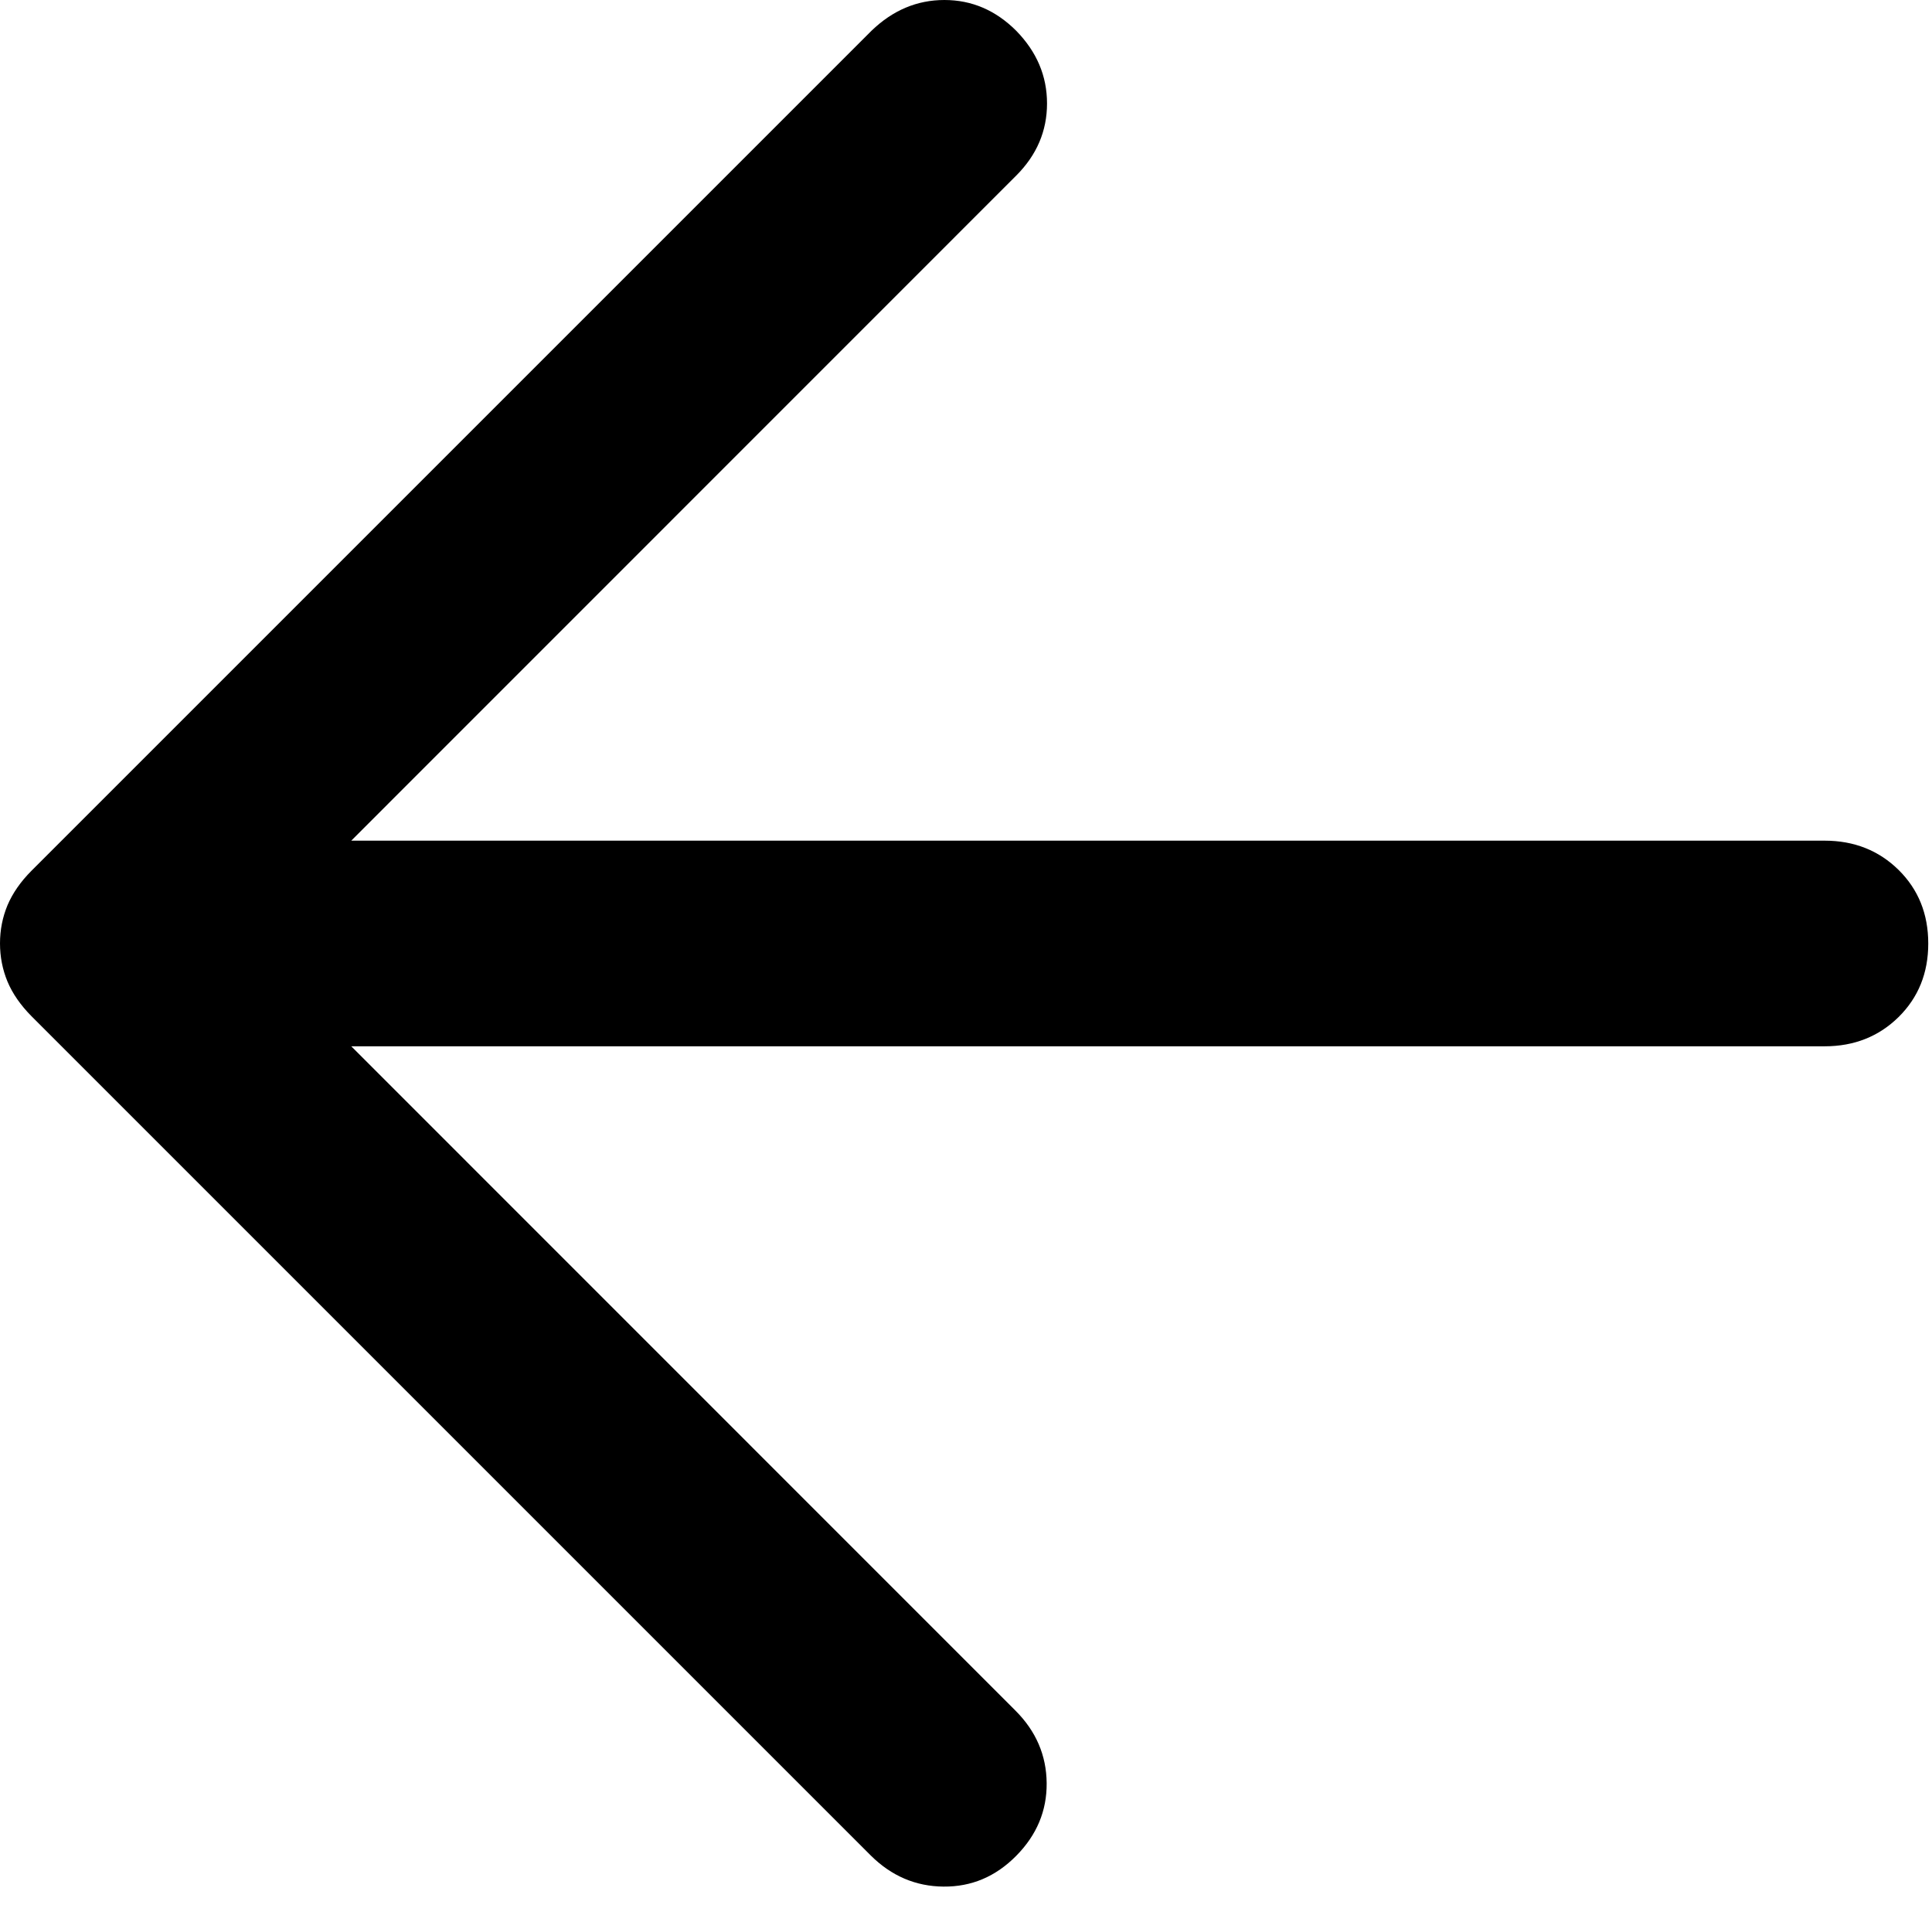 <?xml version="1.0" encoding="utf-8"?>
<svg xmlns="http://www.w3.org/2000/svg" fill="none" height="100%" overflow="visible" preserveAspectRatio="none" style="display: block;" viewBox="0 0 16 16" width="100%">
<path d="M2.909 8.665L8.41 14.167C8.58 14.337 8.666 14.537 8.668 14.767C8.67 14.996 8.586 15.197 8.416 15.369C8.246 15.541 8.046 15.626 7.814 15.624C7.583 15.622 7.382 15.536 7.211 15.366L0.261 8.416C0.17 8.324 0.104 8.229 0.062 8.129C0.021 8.03 0 7.924 0 7.813C0 7.701 0.021 7.596 0.062 7.497C0.104 7.398 0.17 7.302 0.261 7.211L7.217 0.255C7.393 0.085 7.594 0 7.821 0C8.048 0 8.246 0.085 8.416 0.255C8.586 0.429 8.671 0.629 8.671 0.857C8.671 1.085 8.586 1.284 8.416 1.454L2.909 6.962H15.111C15.355 6.962 15.559 7.043 15.723 7.204C15.887 7.366 15.969 7.569 15.969 7.814C15.969 8.058 15.887 8.261 15.723 8.423C15.559 8.584 15.355 8.665 15.111 8.665H2.909Z" fill="black" id="Vector"/>
</svg>